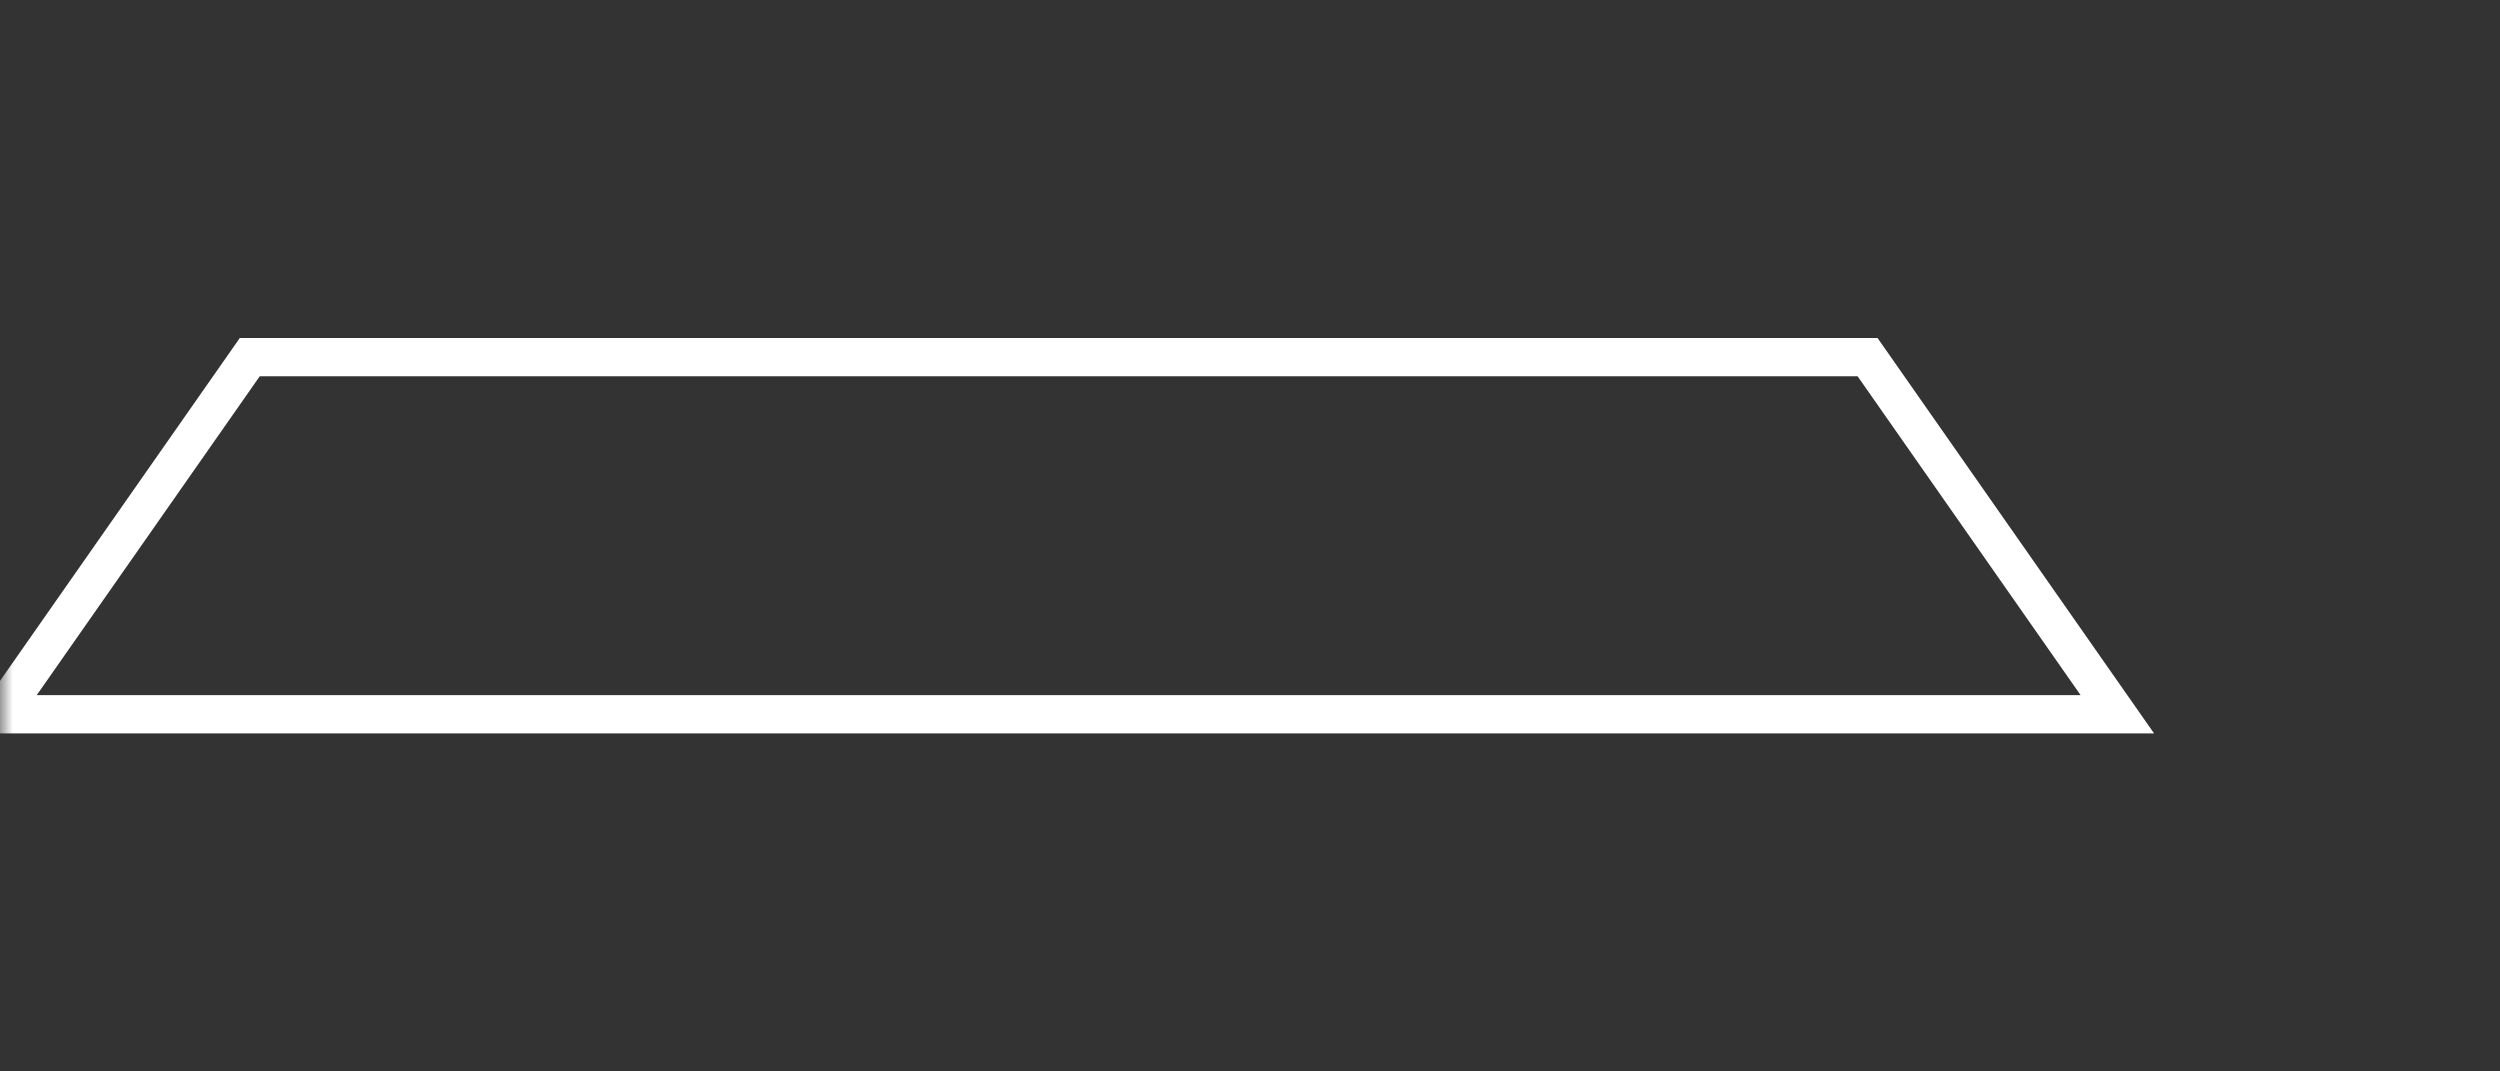 <?xml version="1.0" encoding="UTF-8"?> <svg xmlns="http://www.w3.org/2000/svg" width="98" height="42" viewBox="0 0 98 42" fill="none"><rect x="0" y="0" width="98" height="42" fill="#333333" stroke="none"/><g clip-path="url(#clip0_309_128)"><mask id="mask0_309_128" style="mask-type:luminance" maskUnits="userSpaceOnUse" x="0" y="0" width="98" height="42"><path d="M98 0H0V42H98V0Z" fill="white"></path></mask><g mask="url(#mask0_309_128)"><path d="M0 28L9.791 14H73.209L83 28H0Z" stroke="white" stroke-width="1.5"></path></g></g><defs><clipPath id="clip0_309_128"><rect width="98" height="42" fill="white"></rect></clipPath></defs></svg> 